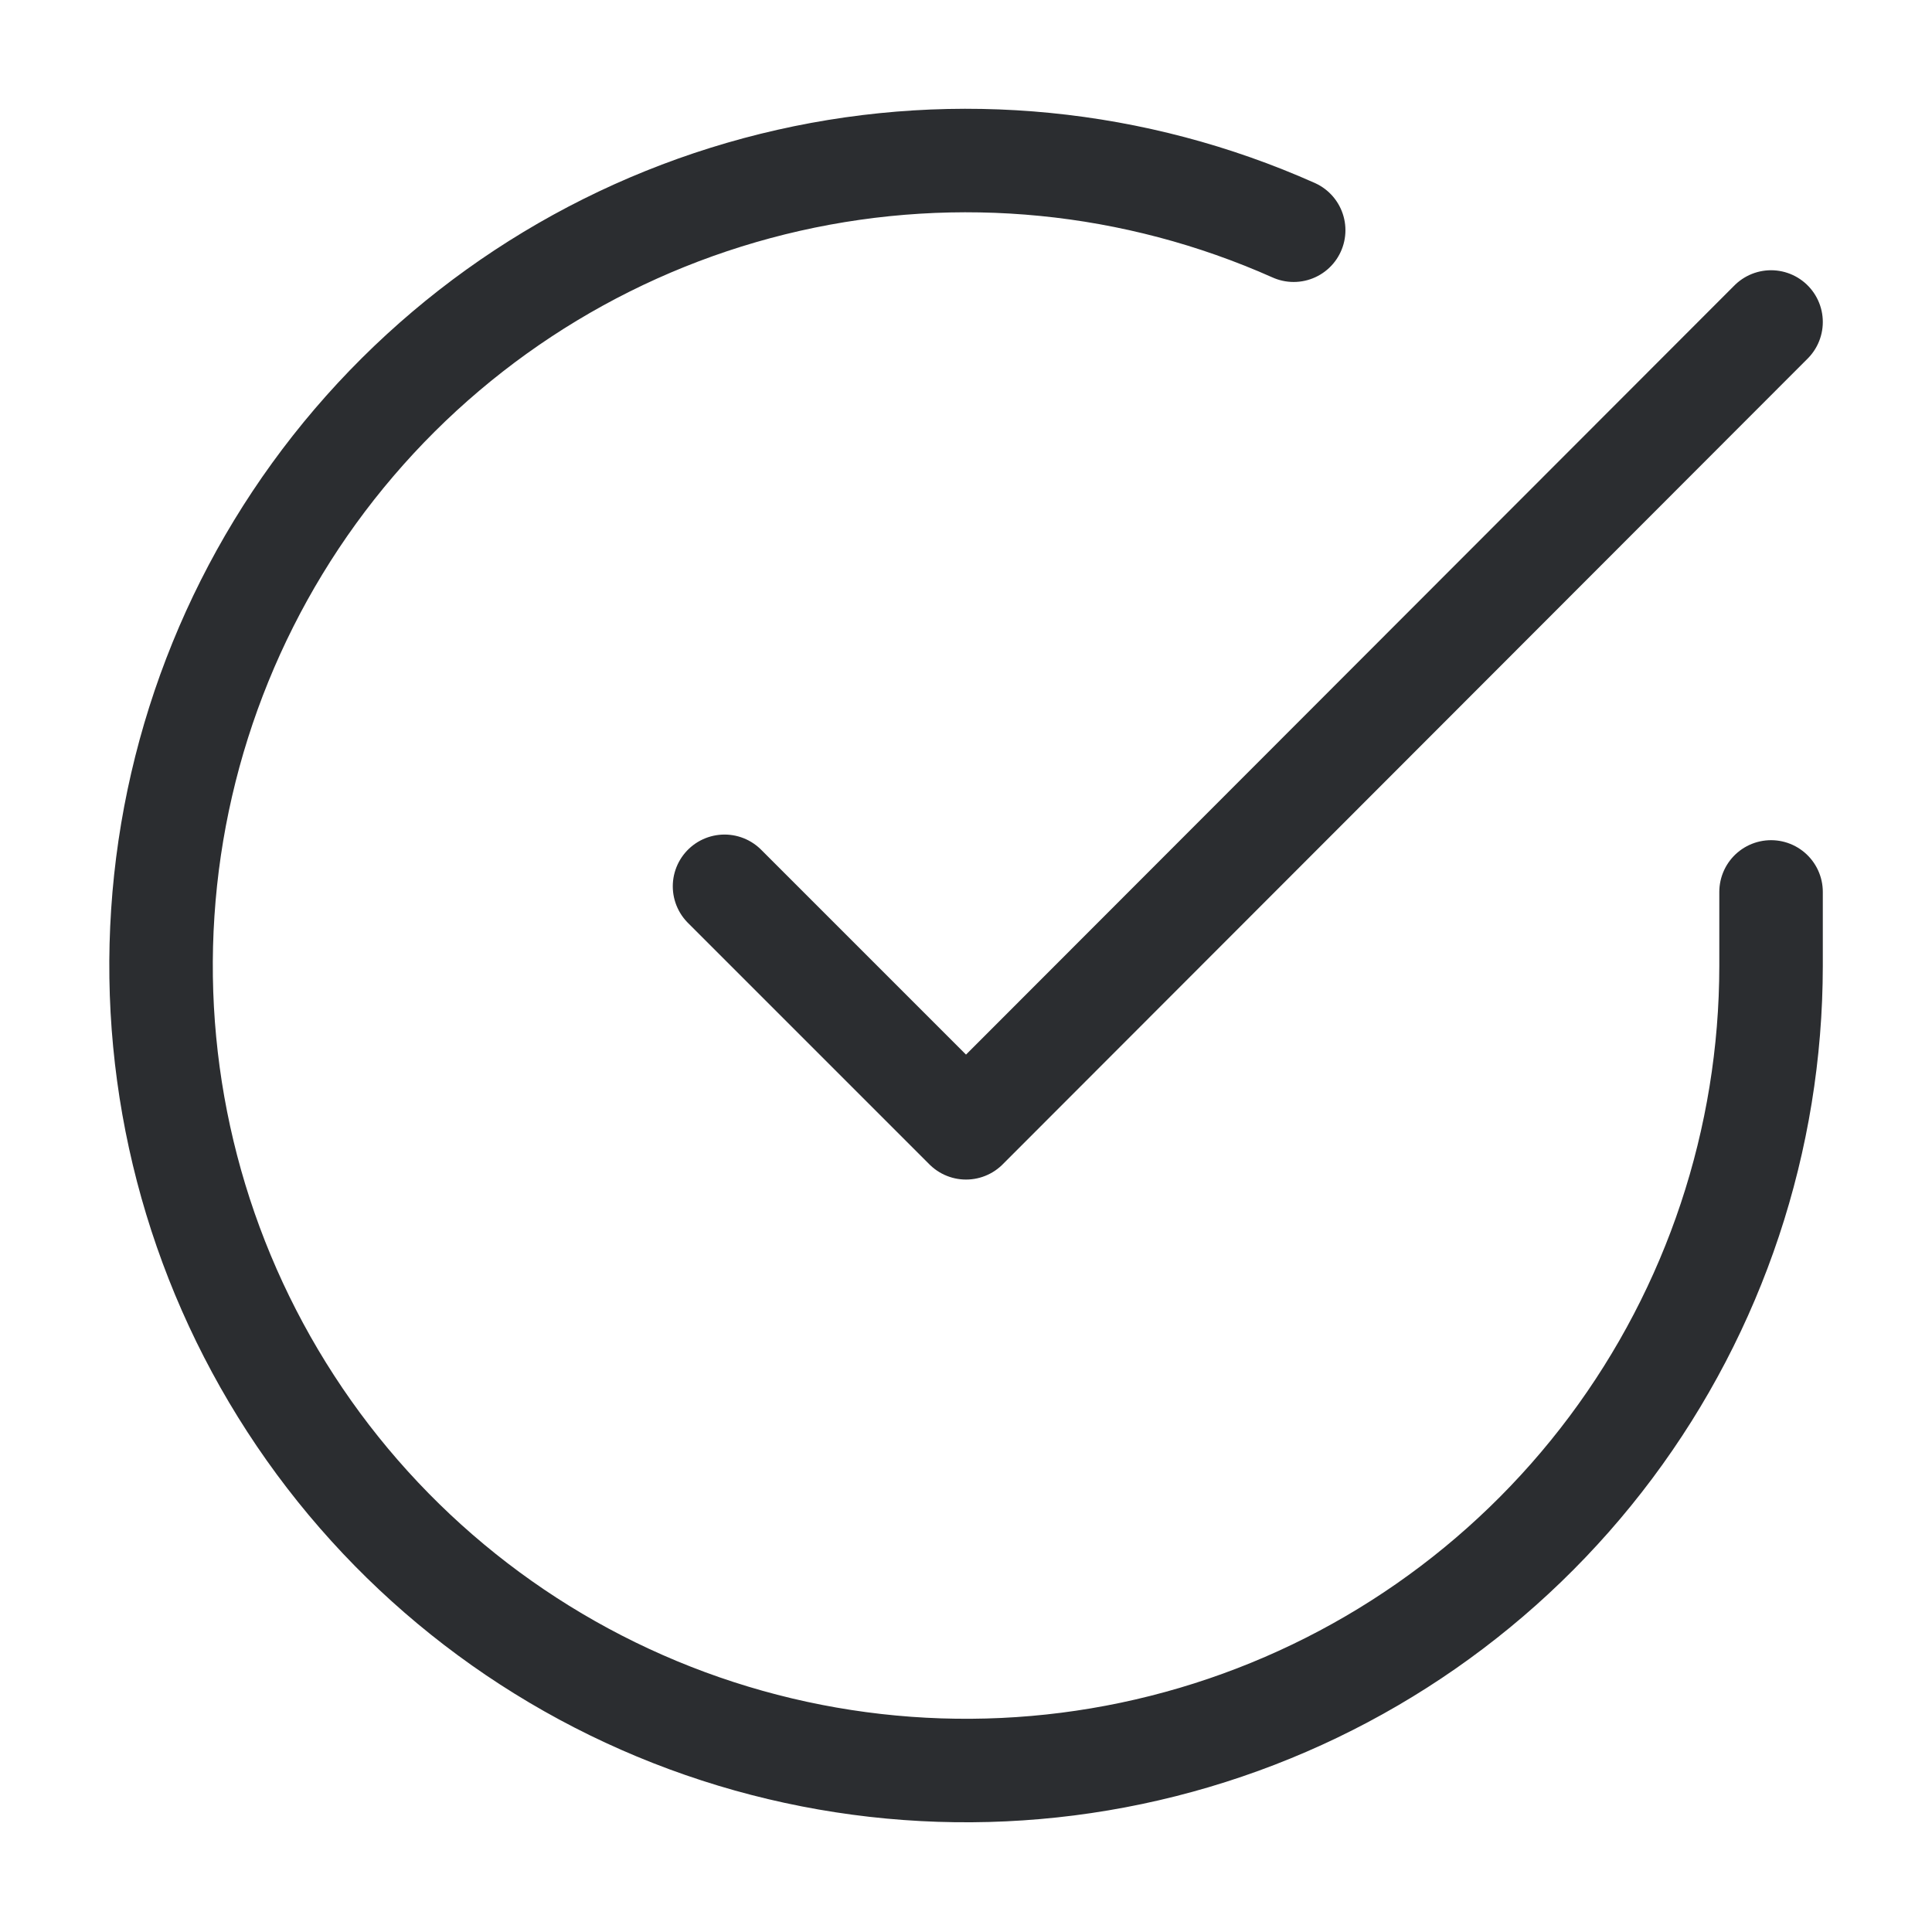 <svg width="56" height="56" viewBox="0 0 56 56" fill="none" xmlns="http://www.w3.org/2000/svg">
<path d="M51.335 25.853V28C51.332 33.032 49.703 37.928 46.69 41.958C43.677 45.988 39.442 48.936 34.617 50.362C29.792 51.789 24.635 51.618 19.915 49.874C15.195 48.13 11.165 44.908 8.427 40.687C5.688 36.465 4.387 31.472 4.719 26.451C5.05 21.431 6.995 16.651 10.264 12.826C13.533 9.002 17.951 6.336 22.859 5.227C27.767 4.118 32.902 4.625 37.498 6.673M51.335 9.333L28.001 32.69L21.001 25.69" stroke="#2B2D30" stroke-width="3" stroke-linecap="round" stroke-linejoin="round"/>
</svg>
